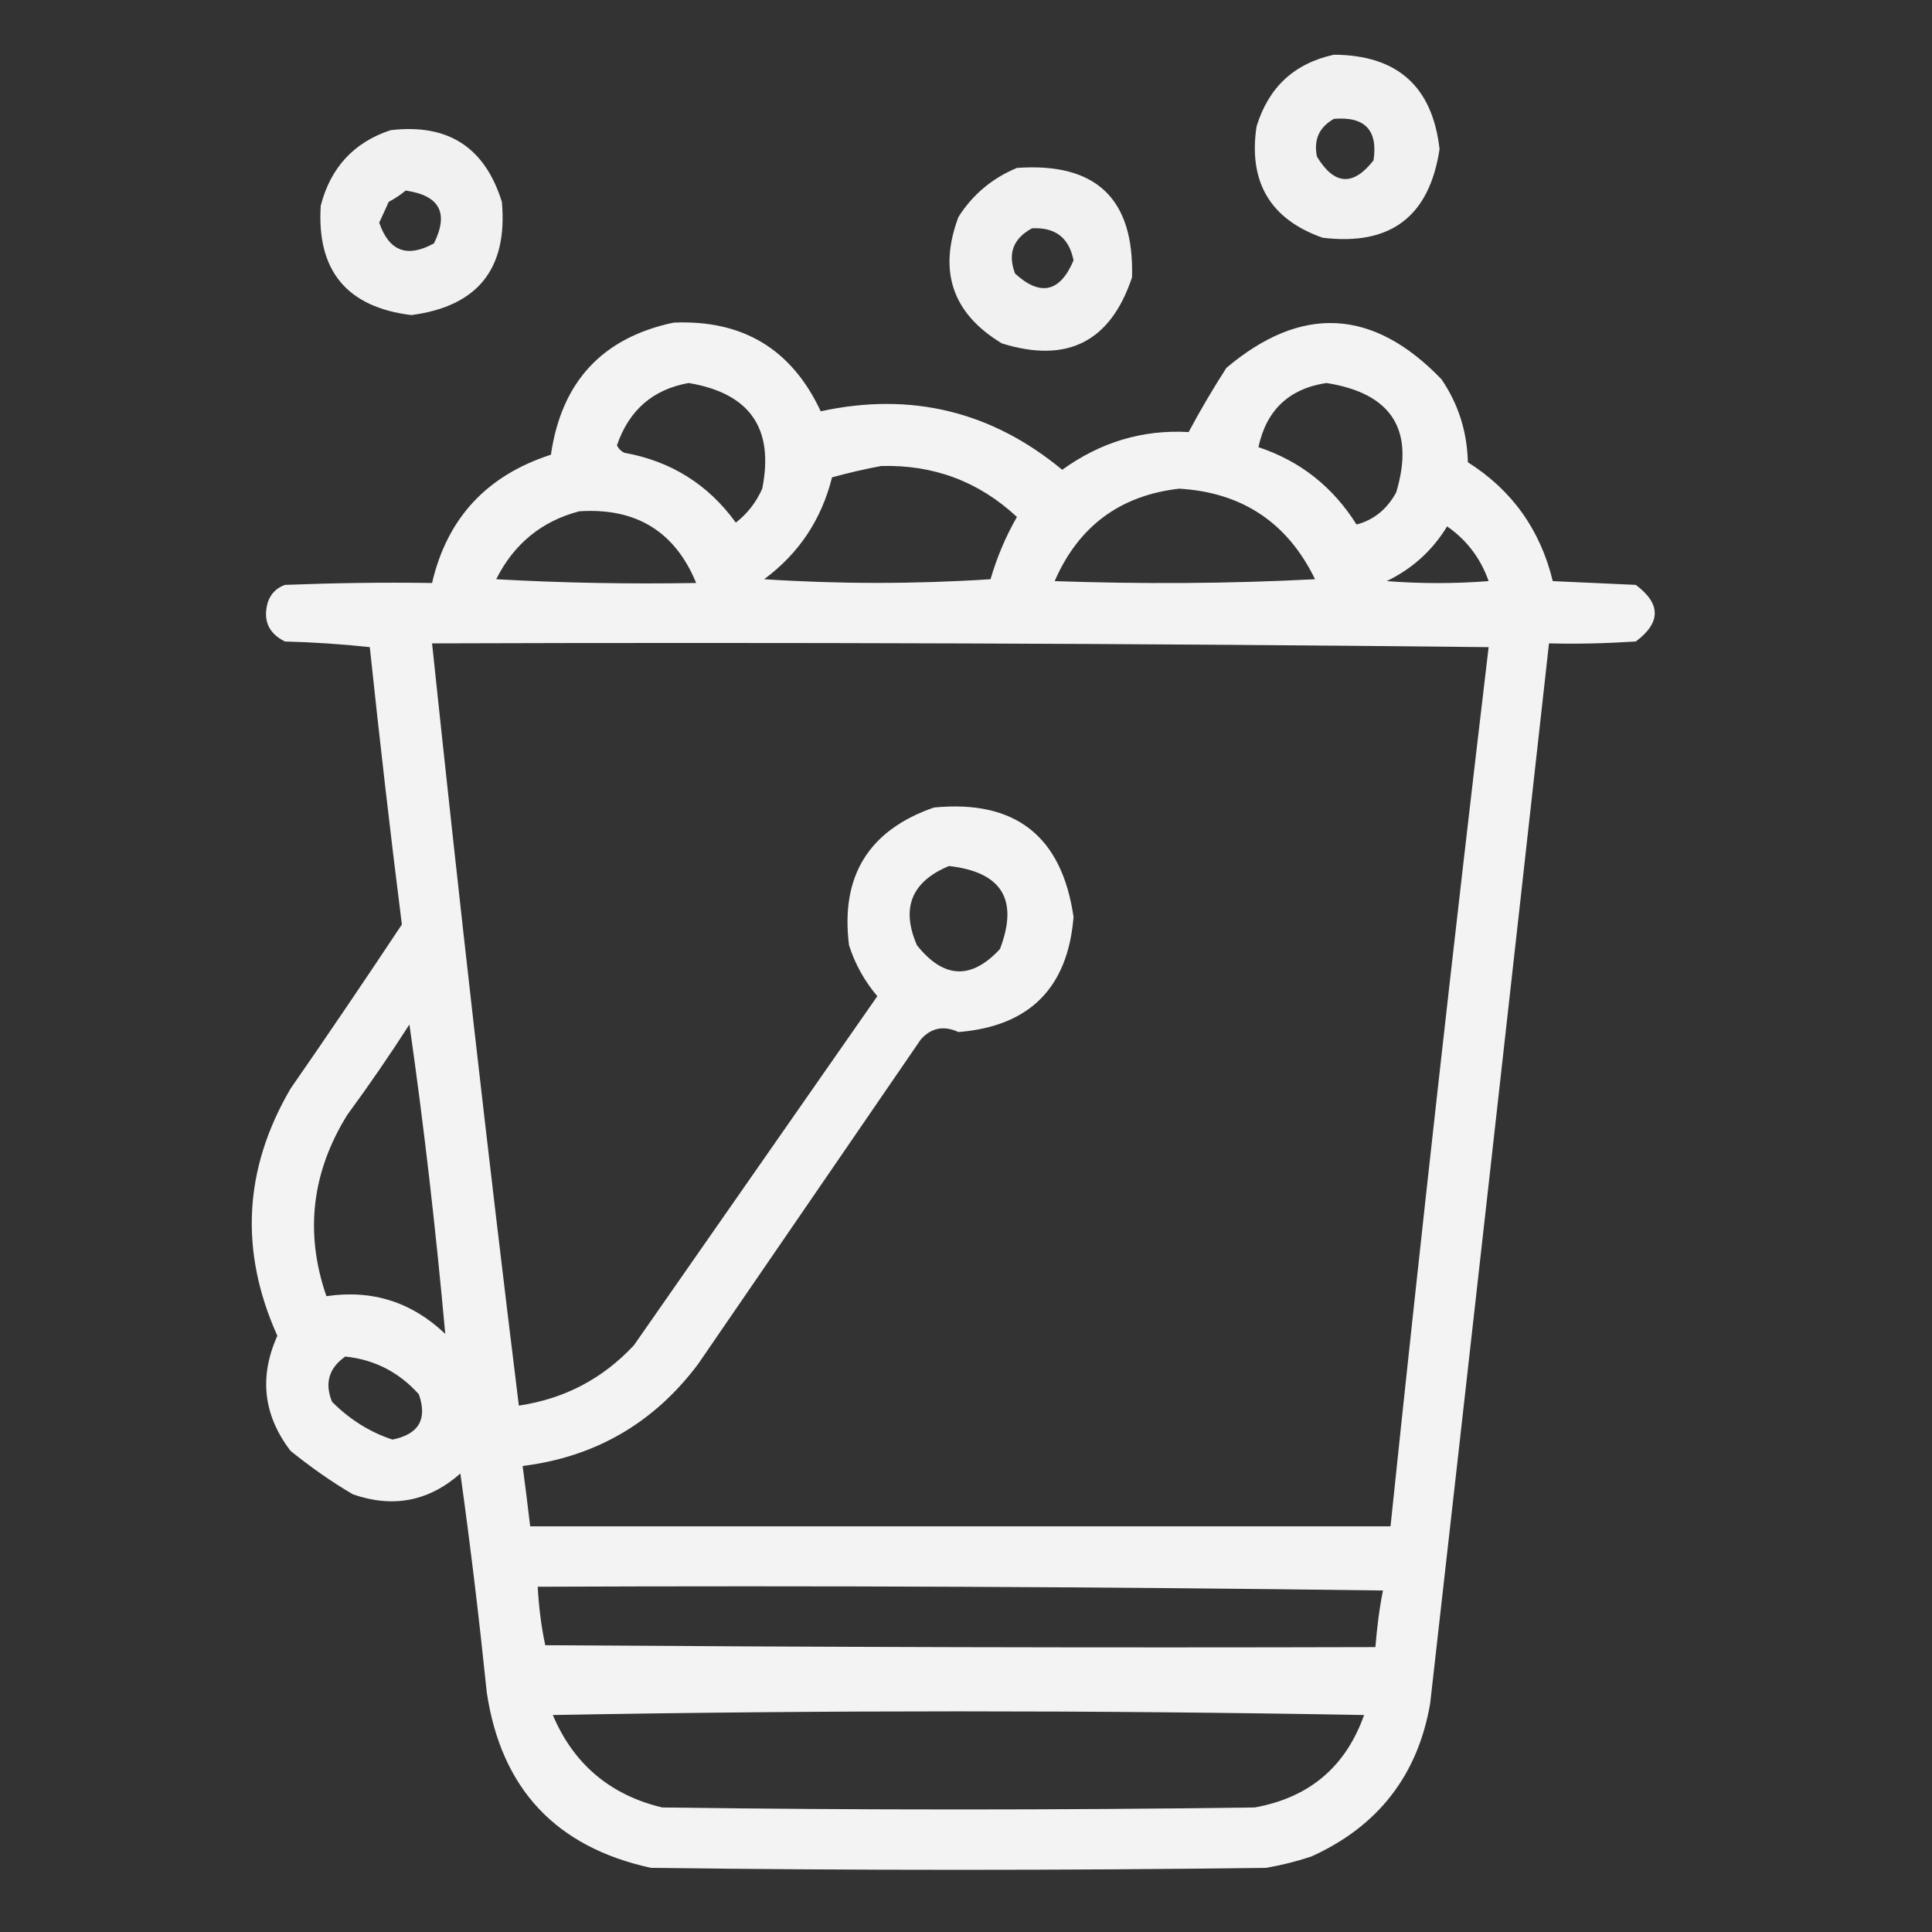 <?xml version="1.0" encoding="utf-8"?>
<!-- Generator: Adobe Illustrator 25.4.1, SVG Export Plug-In . SVG Version: 6.00 Build 0)  -->
<svg version="1.1" id="Слой_1" xmlns="http://www.w3.org/2000/svg" xmlns:xlink="http://www.w3.org/1999/xlink" x="0px" y="0px"
	 viewBox="0 0 512 512" style="enable-background:new 0 0 512 512;" xml:space="preserve">
<rect x="0" y="0" width="512" height="512" fill="#333333" stroke="none"/>
<style type="text/css">
	.st0{opacity:0.929;fill-rule:evenodd;clip-rule:evenodd;fill:#FFFFFF;enable-background:new    ;}
	.st1{opacity:0.926;fill-rule:evenodd;clip-rule:evenodd;fill:#FFFFFF;enable-background:new    ;}
	.st2{opacity:0.927;fill-rule:evenodd;clip-rule:evenodd;fill:#FFFFFF;enable-background:new    ;}
	.st3{opacity:0.938;fill-rule:evenodd;clip-rule:evenodd;fill:#FFFFFF;enable-background:new    ;}
</style>
<g>
	<path class="st0" d="M353.5,14.5c16.8,0.1,26.1,8.4,28,25c-2.7,17.9-13,25.7-31,23.5c-13.9-4.9-19.7-14.8-17.5-29.5
		C336.2,23.1,343,16.8,353.5,14.5z M353.5,31.5c8.2-0.7,11.7,3,10.5,11c-5.4,6.9-10.4,6.6-15-1C348.1,37,349.6,33.7,353.5,31.5z"/>
</g>
<g>
	<path class="st1" d="M103.5,34.5c15.2-1.8,25,4.5,29.5,19c1.6,17.7-6.4,27.7-24,30c-17.1-2.1-25.1-11.8-24-29
		C87.6,44.4,93.8,37.7,103.5,34.5z M107.5,50.5c9,1.3,11.5,5.9,7.5,14c-7.1,3.9-11.9,2.1-14.5-5.5c0.8-1.8,1.7-3.6,2.5-5.5
		C104.7,52.6,106.2,51.6,107.5,50.5z"/>
</g>
<g>
	<path class="st2" d="M269.5,44.5c21-1.5,31.1,8.2,30.5,29c-5.7,17.1-17.2,22.9-34.5,17.5c-13.1-7.9-16.9-19.1-11.5-33.5
		C257.8,51.5,263,47.2,269.5,44.5z M273.5,60.5c6.2-0.3,9.8,2.5,11,8.5c-3.6,8.5-8.8,9.6-15.5,3.5C267,67.2,268.5,63.2,273.5,60.5z"
		/>
</g>
<g>
	<path class="st3" d="M178.5,85.5c18.3-0.8,31.3,7,39,23.5c23.9-5.2,45.3,0,64,15.5c10.1-7.3,21.3-10.7,33.5-10
		c3.1-5.8,6.4-11.4,10-17c19.9-16.8,38.9-15.8,57,3c4.5,6.6,6.8,13.9,7,22c11.7,7.4,19.2,17.9,22.5,31.5c7.3,0.3,14.7,0.7,22,1
		c6.7,5,6.7,10,0,15c-7.7,0.5-15.3,0.7-23,0.5c-10.4,93.7-20.9,187.3-31.5,281c-3.3,19-13.8,32.5-31.5,40.5c-3.9,1.3-7.9,2.3-12,3
		c-54.3,0.7-108.7,0.7-163,0c-25.2-5.5-39.7-21-43.5-46.5c-2-19.4-4.3-38.7-7-58c-8.4,7.4-17.9,9.2-28.5,5.5
		c-5.8-3.4-11.3-7.3-16.5-11.5c-7.2-9.4-8.4-19.6-3.5-30.5c-10.1-22.5-8.9-44.3,3.5-65.5c10-14.4,19.8-28.9,29.5-43.5
		c-3.1-24.5-5.9-49-8.5-73.5c-7.4-0.8-14.9-1.3-22.5-1.5c-4.4-2.2-5.9-5.7-4.5-10.5c0.8-2.2,2.3-3.7,4.5-4.5c13-0.5,26-0.7,39-0.5
		c4-17.2,14.5-28.5,31.5-34C148.8,101.2,159.6,89.5,178.5,85.5z M182.5,101.5c16.2,2.7,22.7,12,19.5,28c-1.6,3.6-3.9,6.6-7,9
		c-7.3-10.1-17.2-16.3-29.5-18.5c-0.9-0.4-1.6-1.1-2-2C166.7,108.7,173,103.2,182.5,101.5z M351.5,101.5c17.3,2.7,23.5,12.4,18.5,29
		c-2.4,4.4-5.9,7.3-10.5,8.5c-6.3-10-14.9-16.8-26-20.5C335.6,108.7,341.6,103,351.5,101.5z M233.5,123.5c13.9-0.4,25.9,4.1,36,13.5
		c-3,5.2-5.3,10.7-7,16.5c-20,1.3-40,1.3-60,0c9.2-6.8,15.2-15.8,18-27C224.9,125.3,229.2,124.3,233.5,123.5z M312.5,129.5
		c16.7,1,28.7,9,36,24c-23,1.2-46,1.3-69,0.5C285.8,139.5,296.8,131.3,312.5,129.5z M153.5,135.5c15.1-1,25.4,5.4,31,19
		c-17.7,0.3-35.3,0-53-1C136.2,144.1,143.6,138.1,153.5,135.5z M383.5,139.5c5.2,3.6,8.9,8.5,11,14.5c-9,0.7-18,0.7-27,0
		C374.3,150.7,379.6,145.9,383.5,139.5z M114.5,170.5c93.3-0.3,186.7,0,280,1c-9.2,77.6-17.9,155.3-26,233c-76,0-152,0-228,0
		c-0.6-5.3-1.3-10.7-2-16c19.3-2.4,34.8-11.4,46.5-27c19.7-28.7,39.3-57.3,59-86c2.7-3.1,6.1-3.8,10-2c18.8-1.5,29-11.7,30.5-30.5
		c-3.1-21.4-15.4-31.1-37-29c-17.3,6-24.8,18.2-22.5,36.5c1.6,5,4.1,9.5,7.5,13.5c-21.5,30.8-43,61.7-64.5,92.5
		c-8.3,8.9-18.4,14.2-30.5,16C129.2,305.2,121.6,237.9,114.5,170.5z M251.5,229.5c14,1.6,18.5,8.9,13.5,22c-7.6,8.2-14.9,7.9-22-1
		C238.7,240.6,241.6,233.6,251.5,229.5z M108.5,271.5c3.9,27.2,7,54.5,9.5,82c-8.8-8.4-19.3-11.8-31.5-10c-5.8-16.8-3.9-32.8,5.5-48
		C97.8,287.6,103.3,279.6,108.5,271.5z M91.5,359.5c7.7,0.8,14.2,4.1,19.5,10c2.3,6.6,0,10.6-7,12c-6.1-2-11.4-5.4-16-10
		C86,366.6,87.1,362.6,91.5,359.5z M142.5,420.5c74.7-0.3,149.3,0,224,1c-1,5-1.6,10-2,15c-73.3,0.2-146.7,0-220-0.5
		C143.4,430.9,142.8,425.8,142.5,420.5z M146.5,454.5c71.5-1.3,143.2-1.3,215,0c-4.9,13.8-14.6,21.9-29,24.5
		c-52.3,0.7-104.7,0.7-157,0C161.7,475.7,152,467.5,146.5,454.5z"/>
</g>
</svg>
